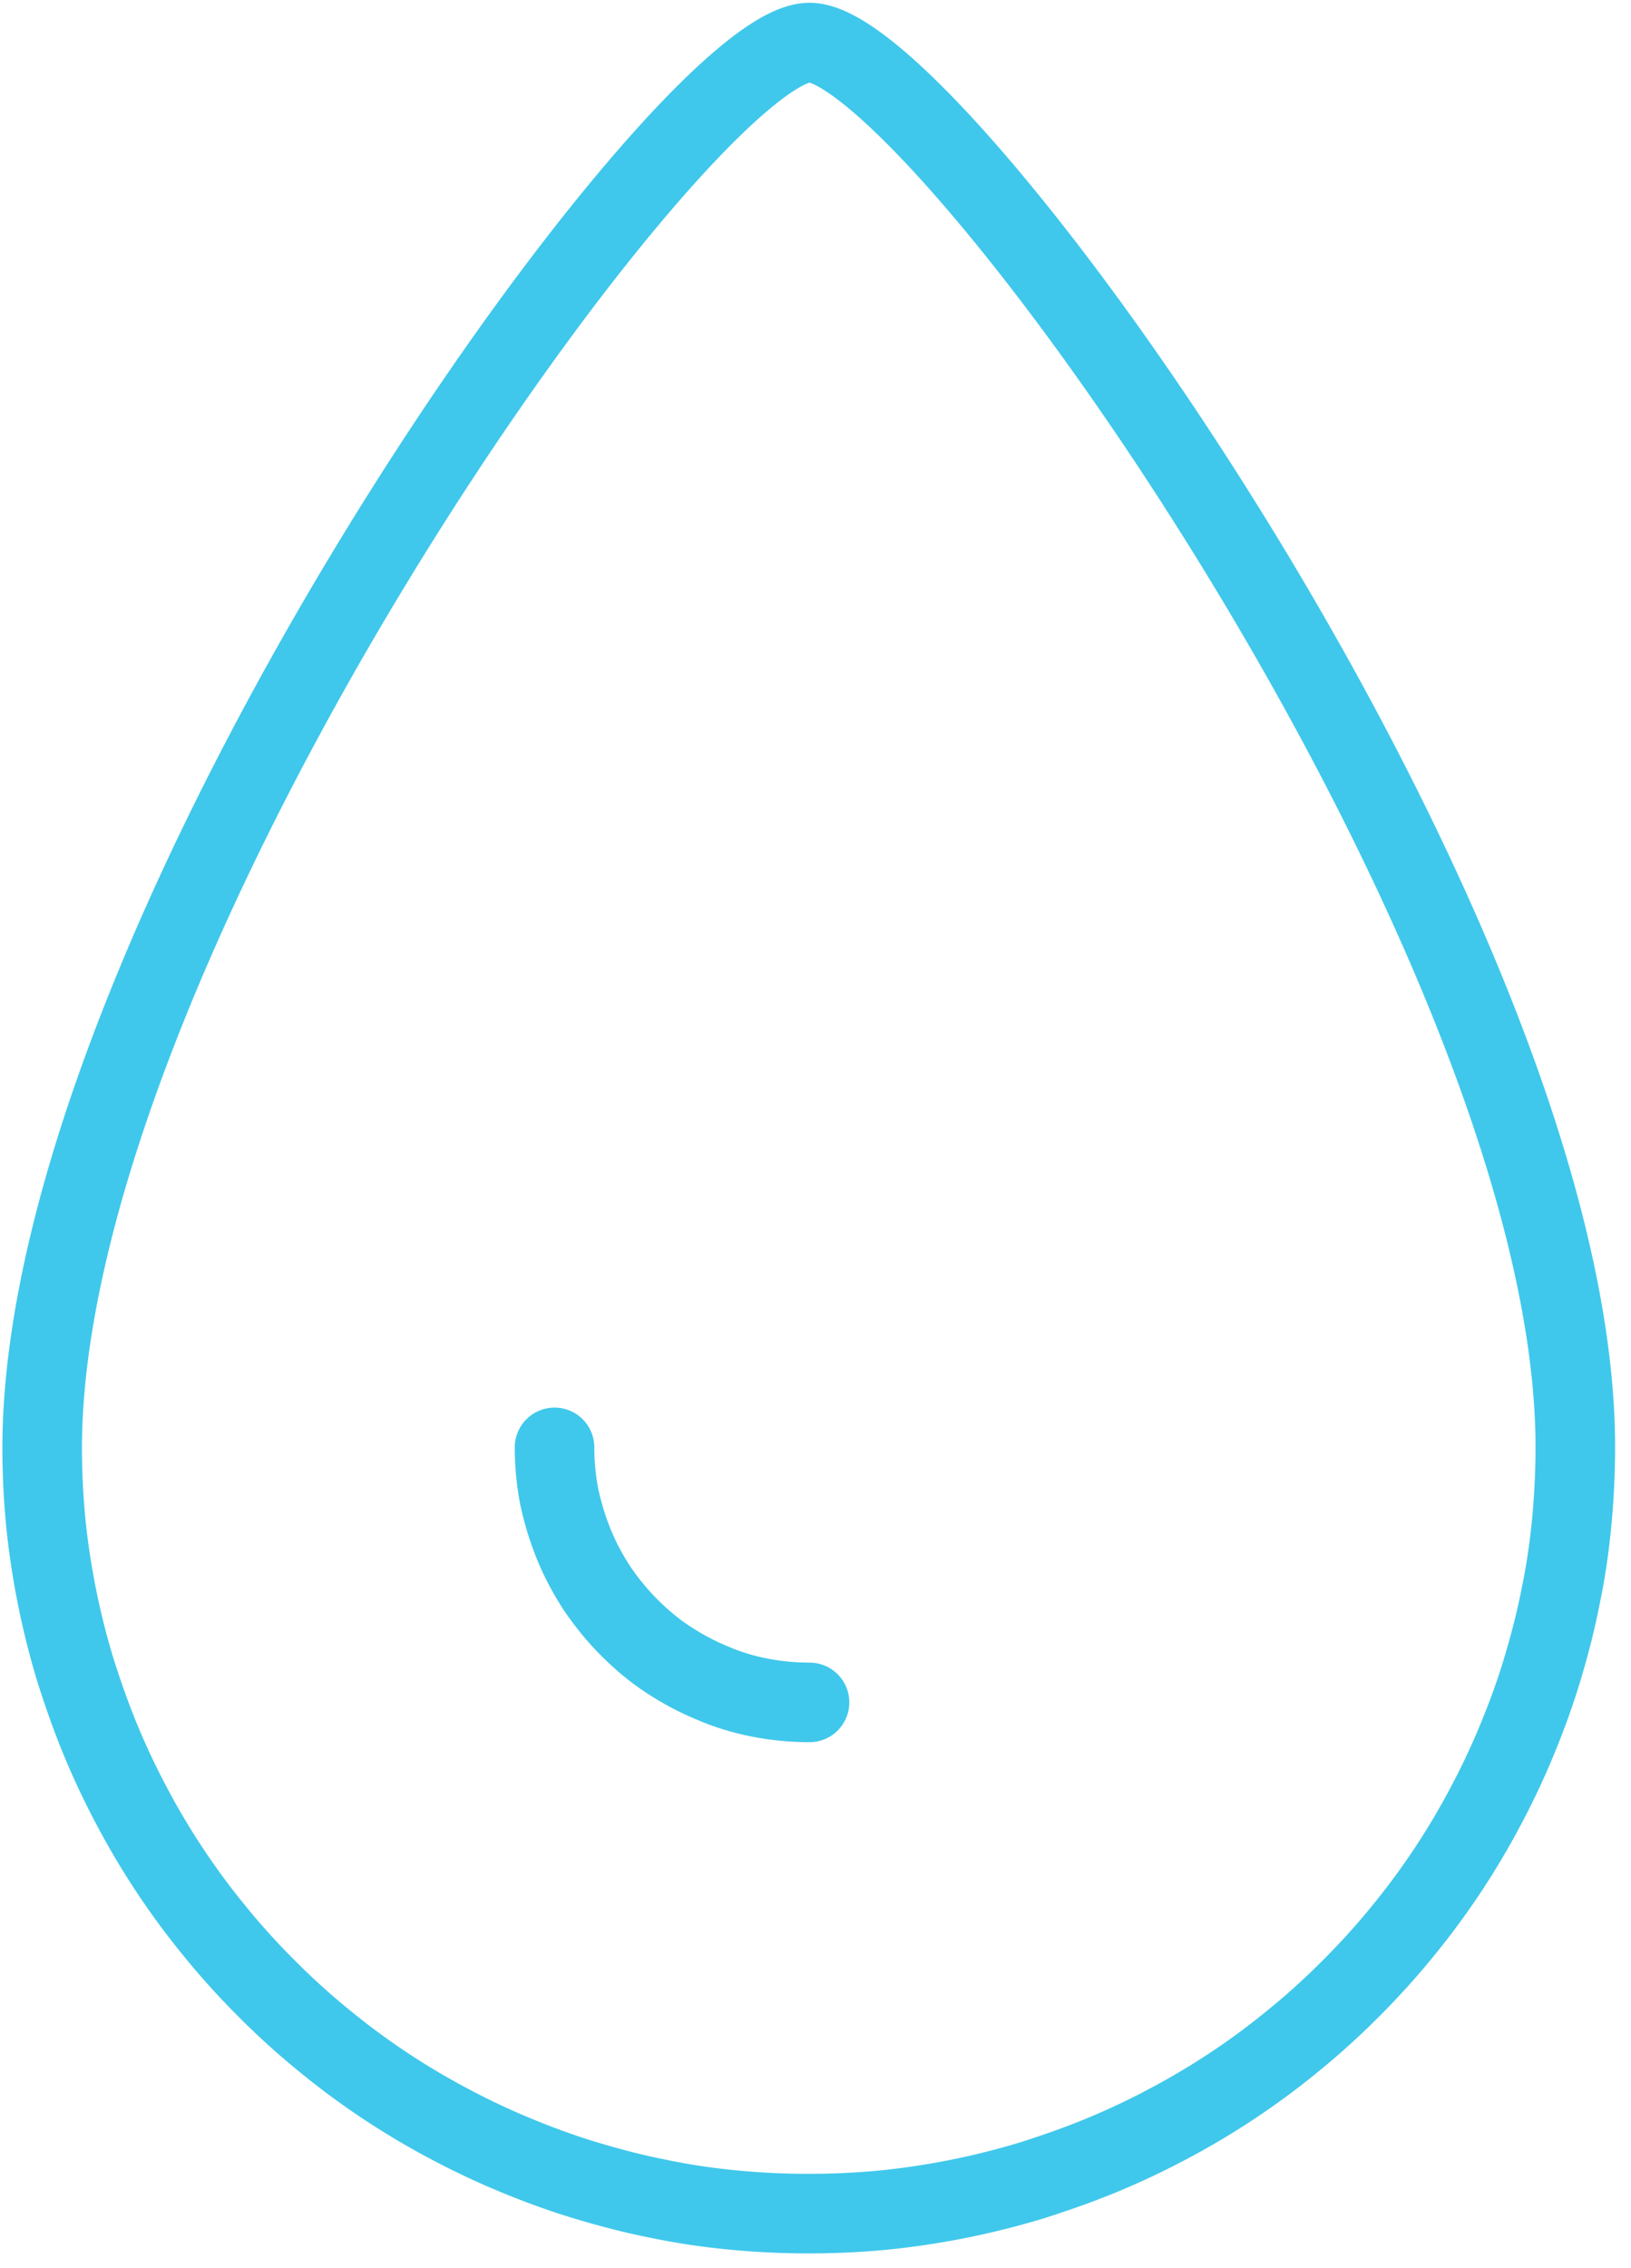 <?xml version="1.0" encoding="utf-8"?>
<svg xmlns="http://www.w3.org/2000/svg" viewBox="0 0 41 57" fill="none">
  <path d="M39.6 36.37c0 .63-.03 1.26-.09 1.89-.06.63-.15 1.25-.28 1.87-.12.62-.28 1.23-.46 1.83-.18.6-.4 1.2-.64 1.78-.24.58-.51 1.15-.81 1.71a18.743 18.743 0 0 1-2.1 3.14c-.4.49-.82.95-1.27 1.4-.45.45-.91.87-1.4 1.27a18.743 18.743 0 0 1-3.14 2.1c-.56.3-1.13.57-1.71.81-.58.24-1.18.45-1.78.64a19.607 19.607 0 0 1-3.7.74 19.924 19.924 0 0 1-3.78 0c-.63-.06-1.25-.15-1.87-.28-.62-.12-1.23-.28-1.83-.46-.6-.18-1.2-.4-1.78-.64-.58-.24-1.15-.51-1.71-.81a18.734 18.734 0 0 1-3.14-2.1c-.49-.4-.95-.82-1.4-1.27-.45-.45-.87-.91-1.27-1.4a18.743 18.743 0 0 1-2.1-3.14c-.3-.56-.57-1.13-.81-1.71-.24-.58-.45-1.18-.64-1.78a19.607 19.607 0 0 1-.74-3.7c-.06-.63-.09-1.26-.09-1.89.03-12.84 16.08-35.3 19.29-35.3 3.21 0 19.25 22.46 19.25 35.3Z" stroke="#3fc8eb" stroke-width="2" stroke-linecap="round" stroke-linejoin="round"/>
  <path d="M20.35 42.79c-.42 0-.84-.04-1.25-.12-.41-.08-.81-.2-1.2-.37-.39-.16-.76-.36-1.11-.59-.35-.23-.67-.5-.97-.8-.3-.3-.56-.62-.8-.97-.23-.35-.43-.72-.59-1.11-.16-.39-.28-.79-.37-1.2-.08-.41-.12-.83-.12-1.25" stroke="#3fc8eb" stroke-width="2" stroke-linecap="round" stroke-linejoin="round"/>
</svg>
